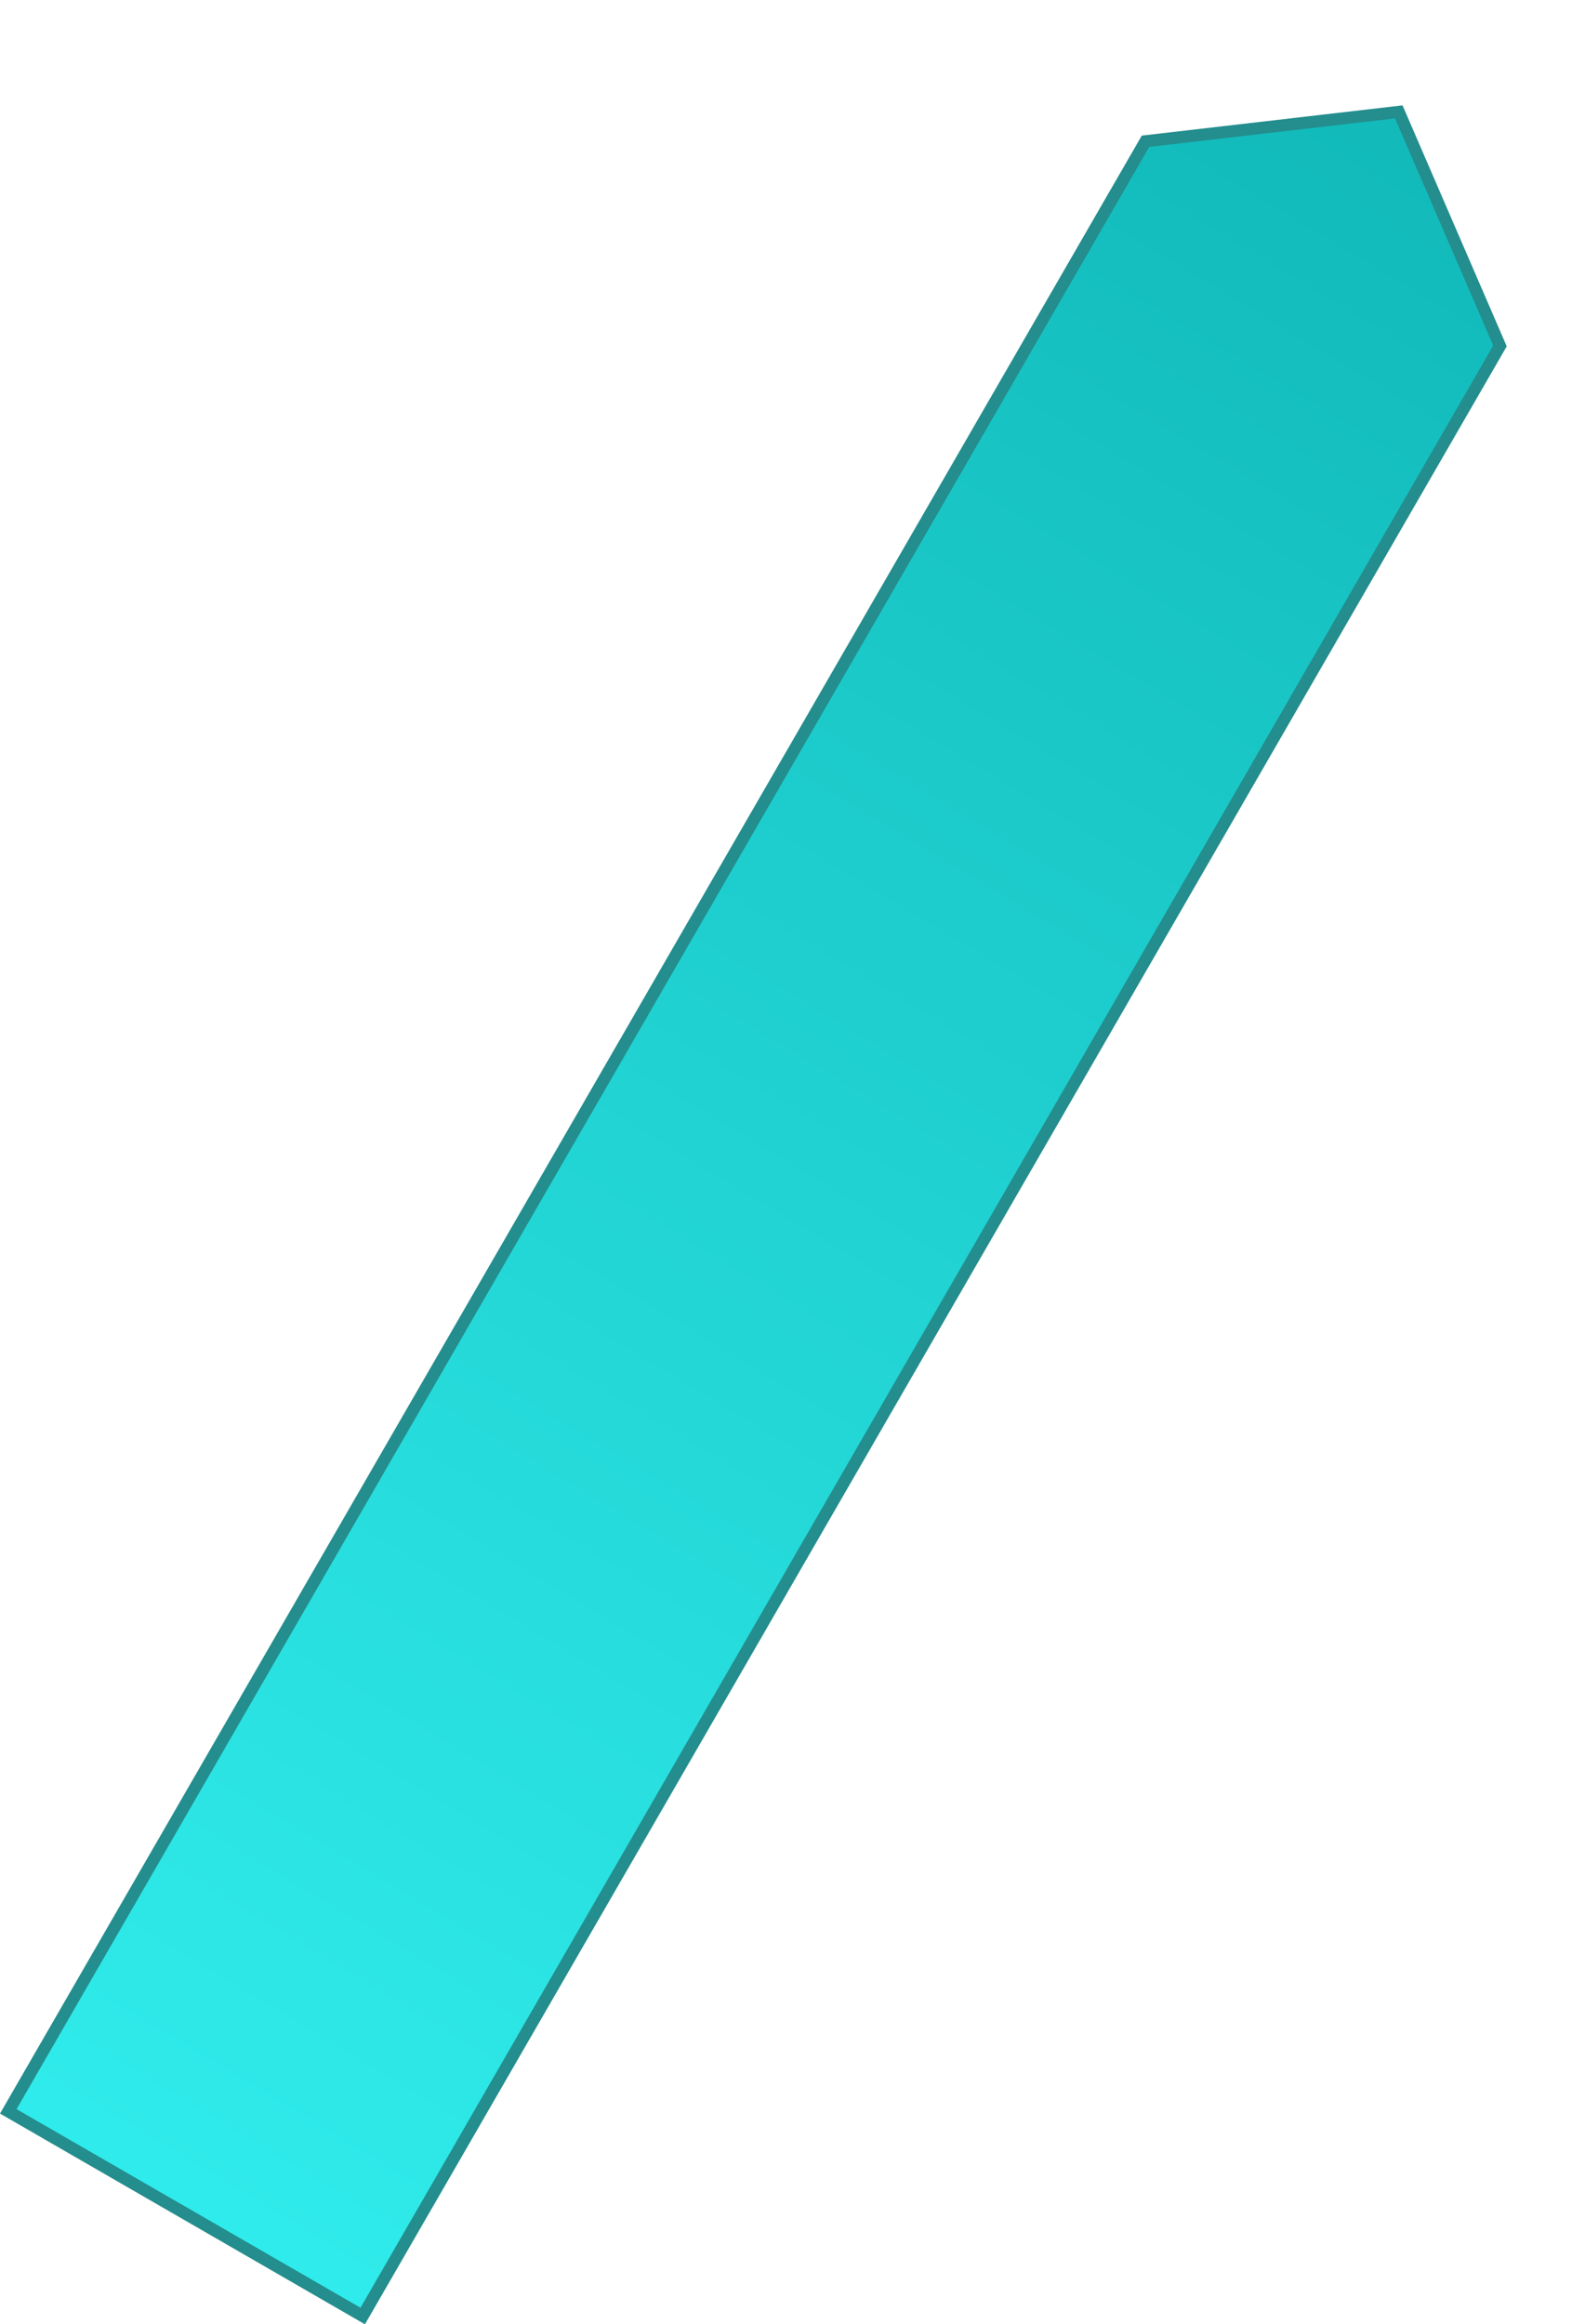 <svg xmlns="http://www.w3.org/2000/svg" xmlns:xlink="http://www.w3.org/1999/xlink" width="654.024" height="958.924" viewBox="0 0 654.024 958.924">
  <defs>
    <linearGradient id="linear-gradient" x1="0.5" x2="0.5" y2="1" gradientUnits="objectBoundingBox">
      <stop offset="0" stop-color="#12baba"/>
      <stop offset="1" stop-color="#30ebeb"/>
    </linearGradient>
  </defs>
  <g id="slab--lg" transform="translate(-3287.624 10508.315) rotate(30)">
    <path id="Path_239" data-name="Path 239" d="M-1799.62-9991.62H-1968.5V-10930.1l84.44-62.8,84.44,62.8Z" fill="url(#linear-gradient)"/>
    <path id="Path_240" data-name="Path 240" d="M-1802.12-9994.12v-934.78l-81.94-60.9-81.94,60.9v934.78h163.88m5,5H-1971v-942.28l86.94-64.6,86.94,64.6Z" fill="#248d8d"/>
  </g>
</svg>
